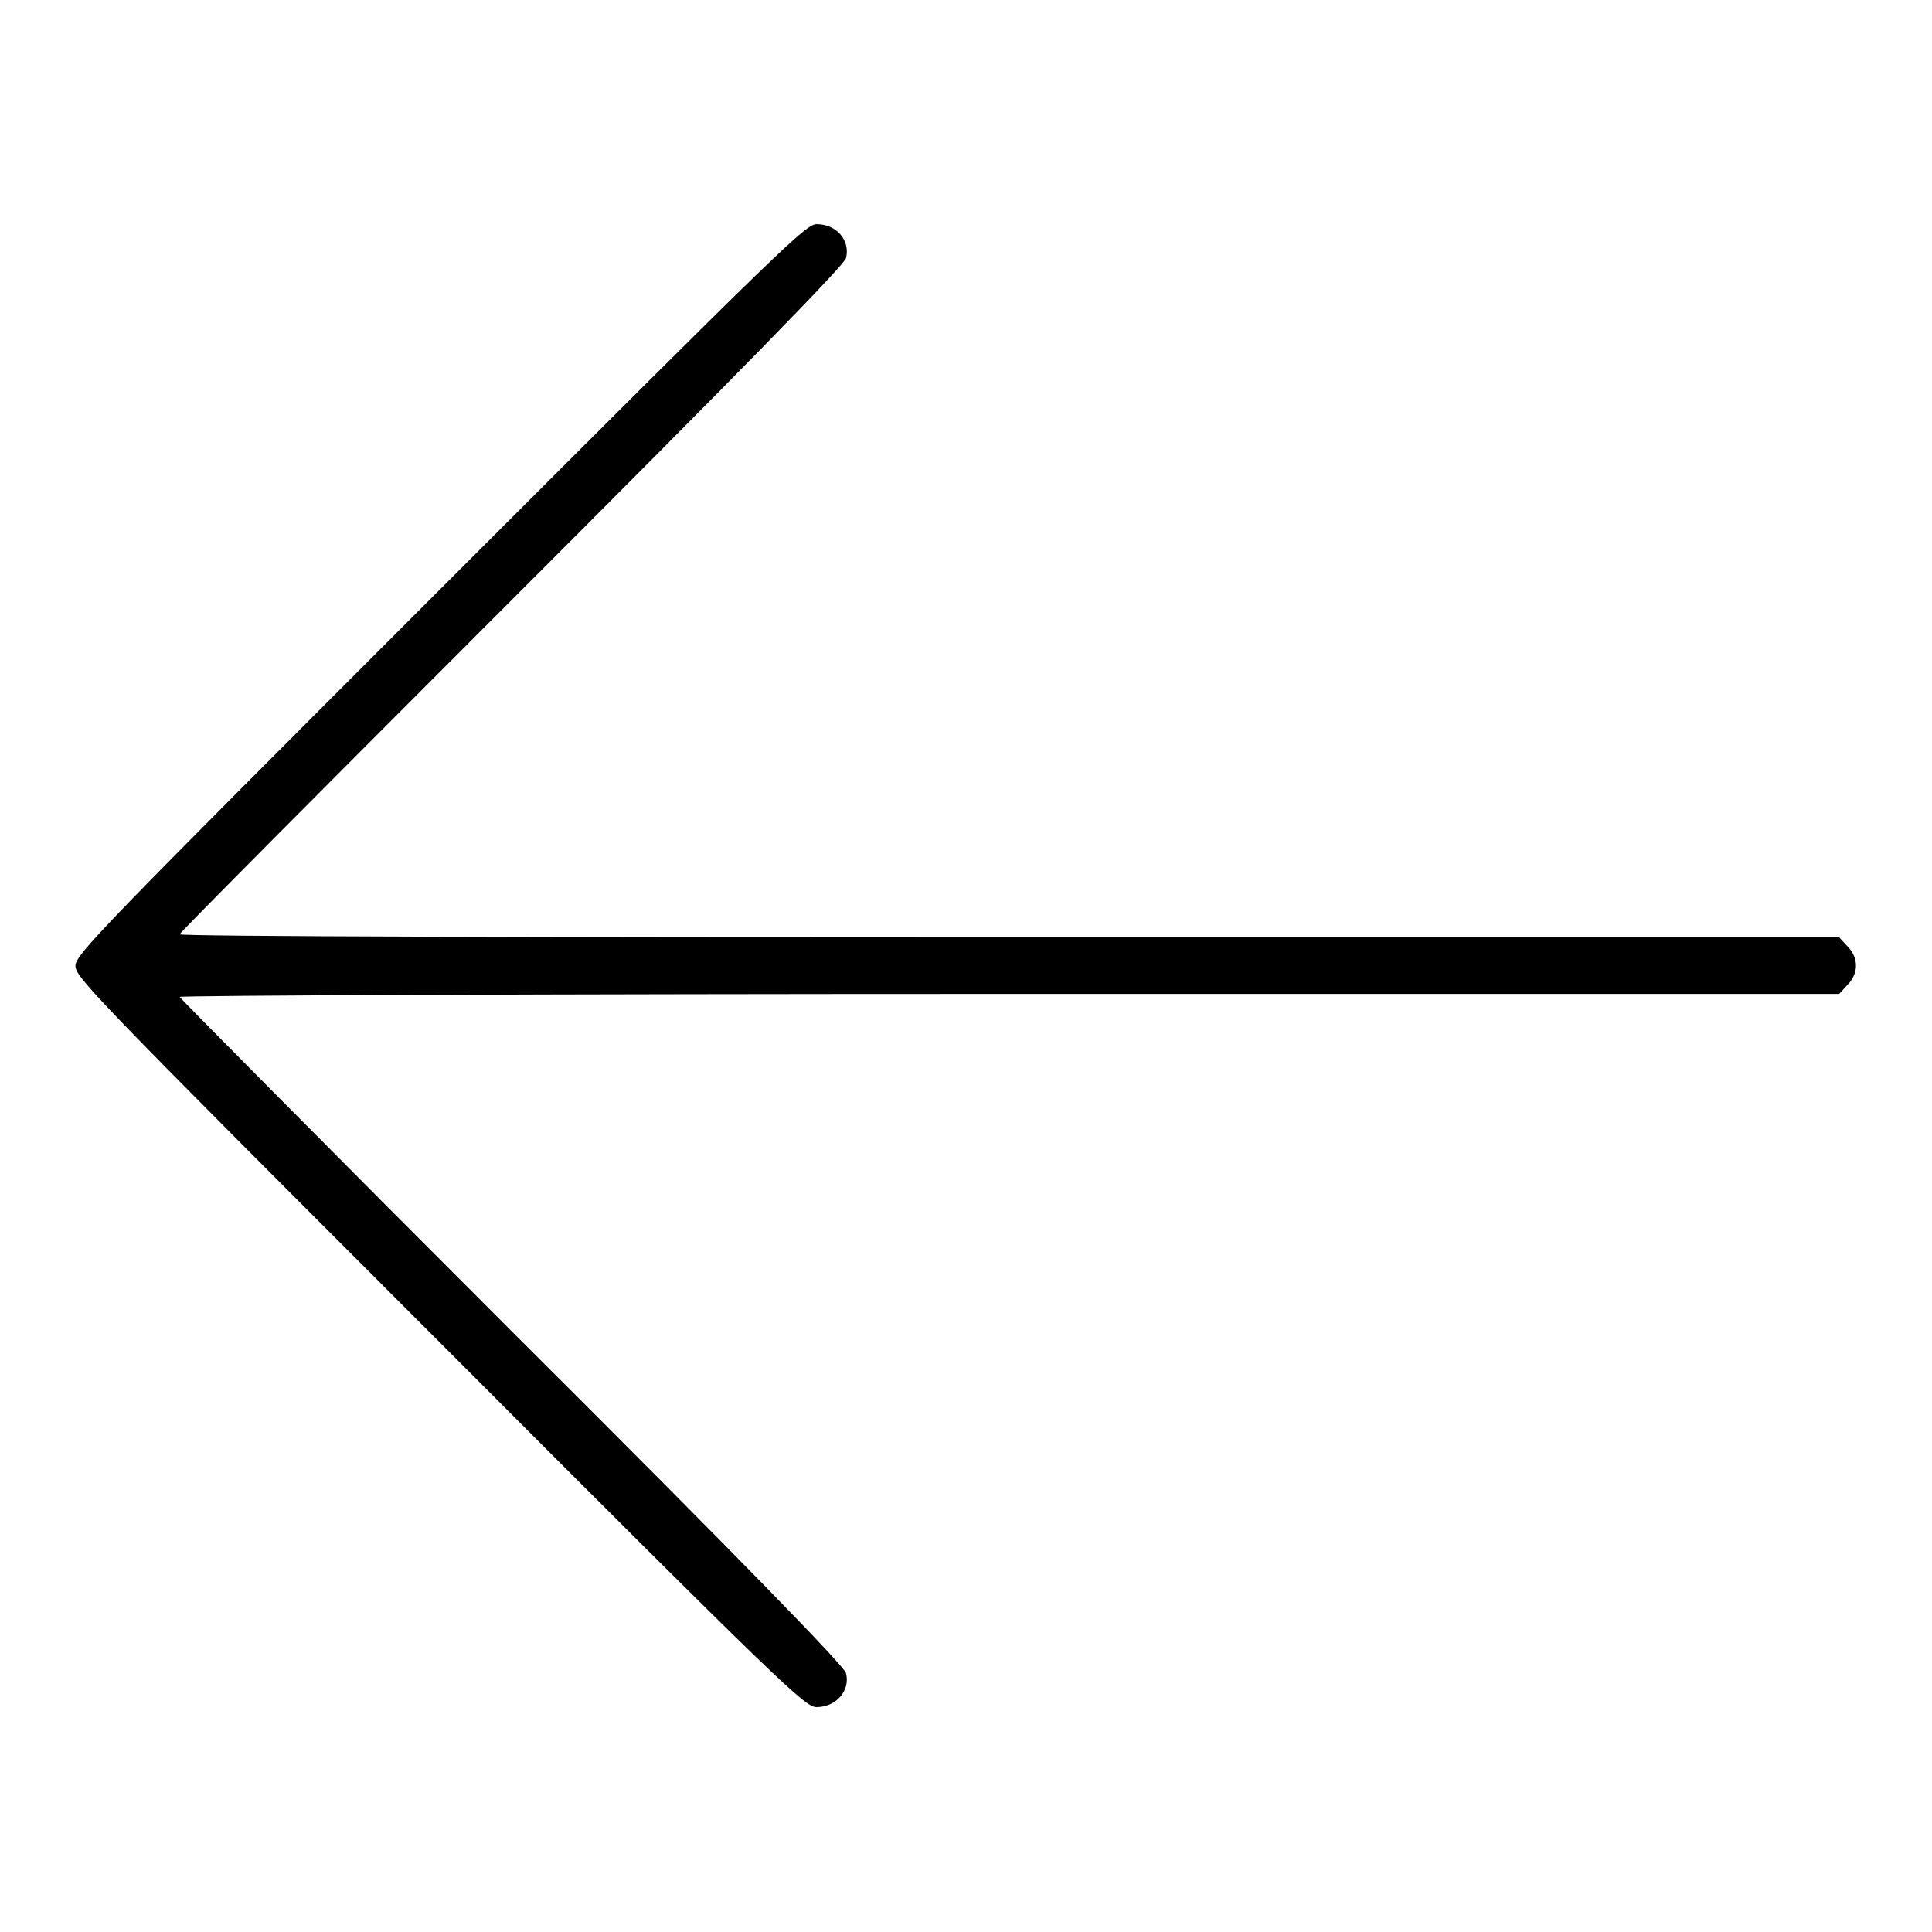 <?xml version="1.0" encoding="utf-8"?>
<!-- Svg Vector Icons : http://www.onlinewebfonts.com/icon -->
<!DOCTYPE svg PUBLIC "-//W3C//DTD SVG 1.1//EN" "http://www.w3.org/Graphics/SVG/1.1/DTD/svg11.dtd">
<svg version="1.1" xmlns="http://www.w3.org/2000/svg" xmlns:xlink="http://www.w3.org/1999/xlink" x="0px" y="0px" viewBox="0 0 256 256" enable-background="new 0 0 256 256" xml:space="preserve">
<g><g><g><path fill="#000000" d="M58.3,78.1C12.7,123.7,10,126.5,10,128c0,1.5,2.7,4.3,48.3,49.9c45.8,45.9,48.4,48.3,49.9,48.3c2.6,0,4.5-2.2,3.9-4.5c-0.2-0.9-13.6-14.7-44.3-45.3c-24.2-24.2-44-44.2-44-44.3c0-0.2,49.5-0.4,109.9-0.4h110l1.1-1.2c1.5-1.5,1.5-3.6,0-5.1l-1.1-1.2h-110c-60.5,0-109.9-0.1-109.9-0.4c0-0.2,19.8-20.1,44-44.3c30.6-30.6,44.1-44.4,44.3-45.3c0.6-2.4-1.3-4.5-3.9-4.5C106.7,29.8,104.1,32.3,58.3,78.1z"/></g></g></g>
</svg>
